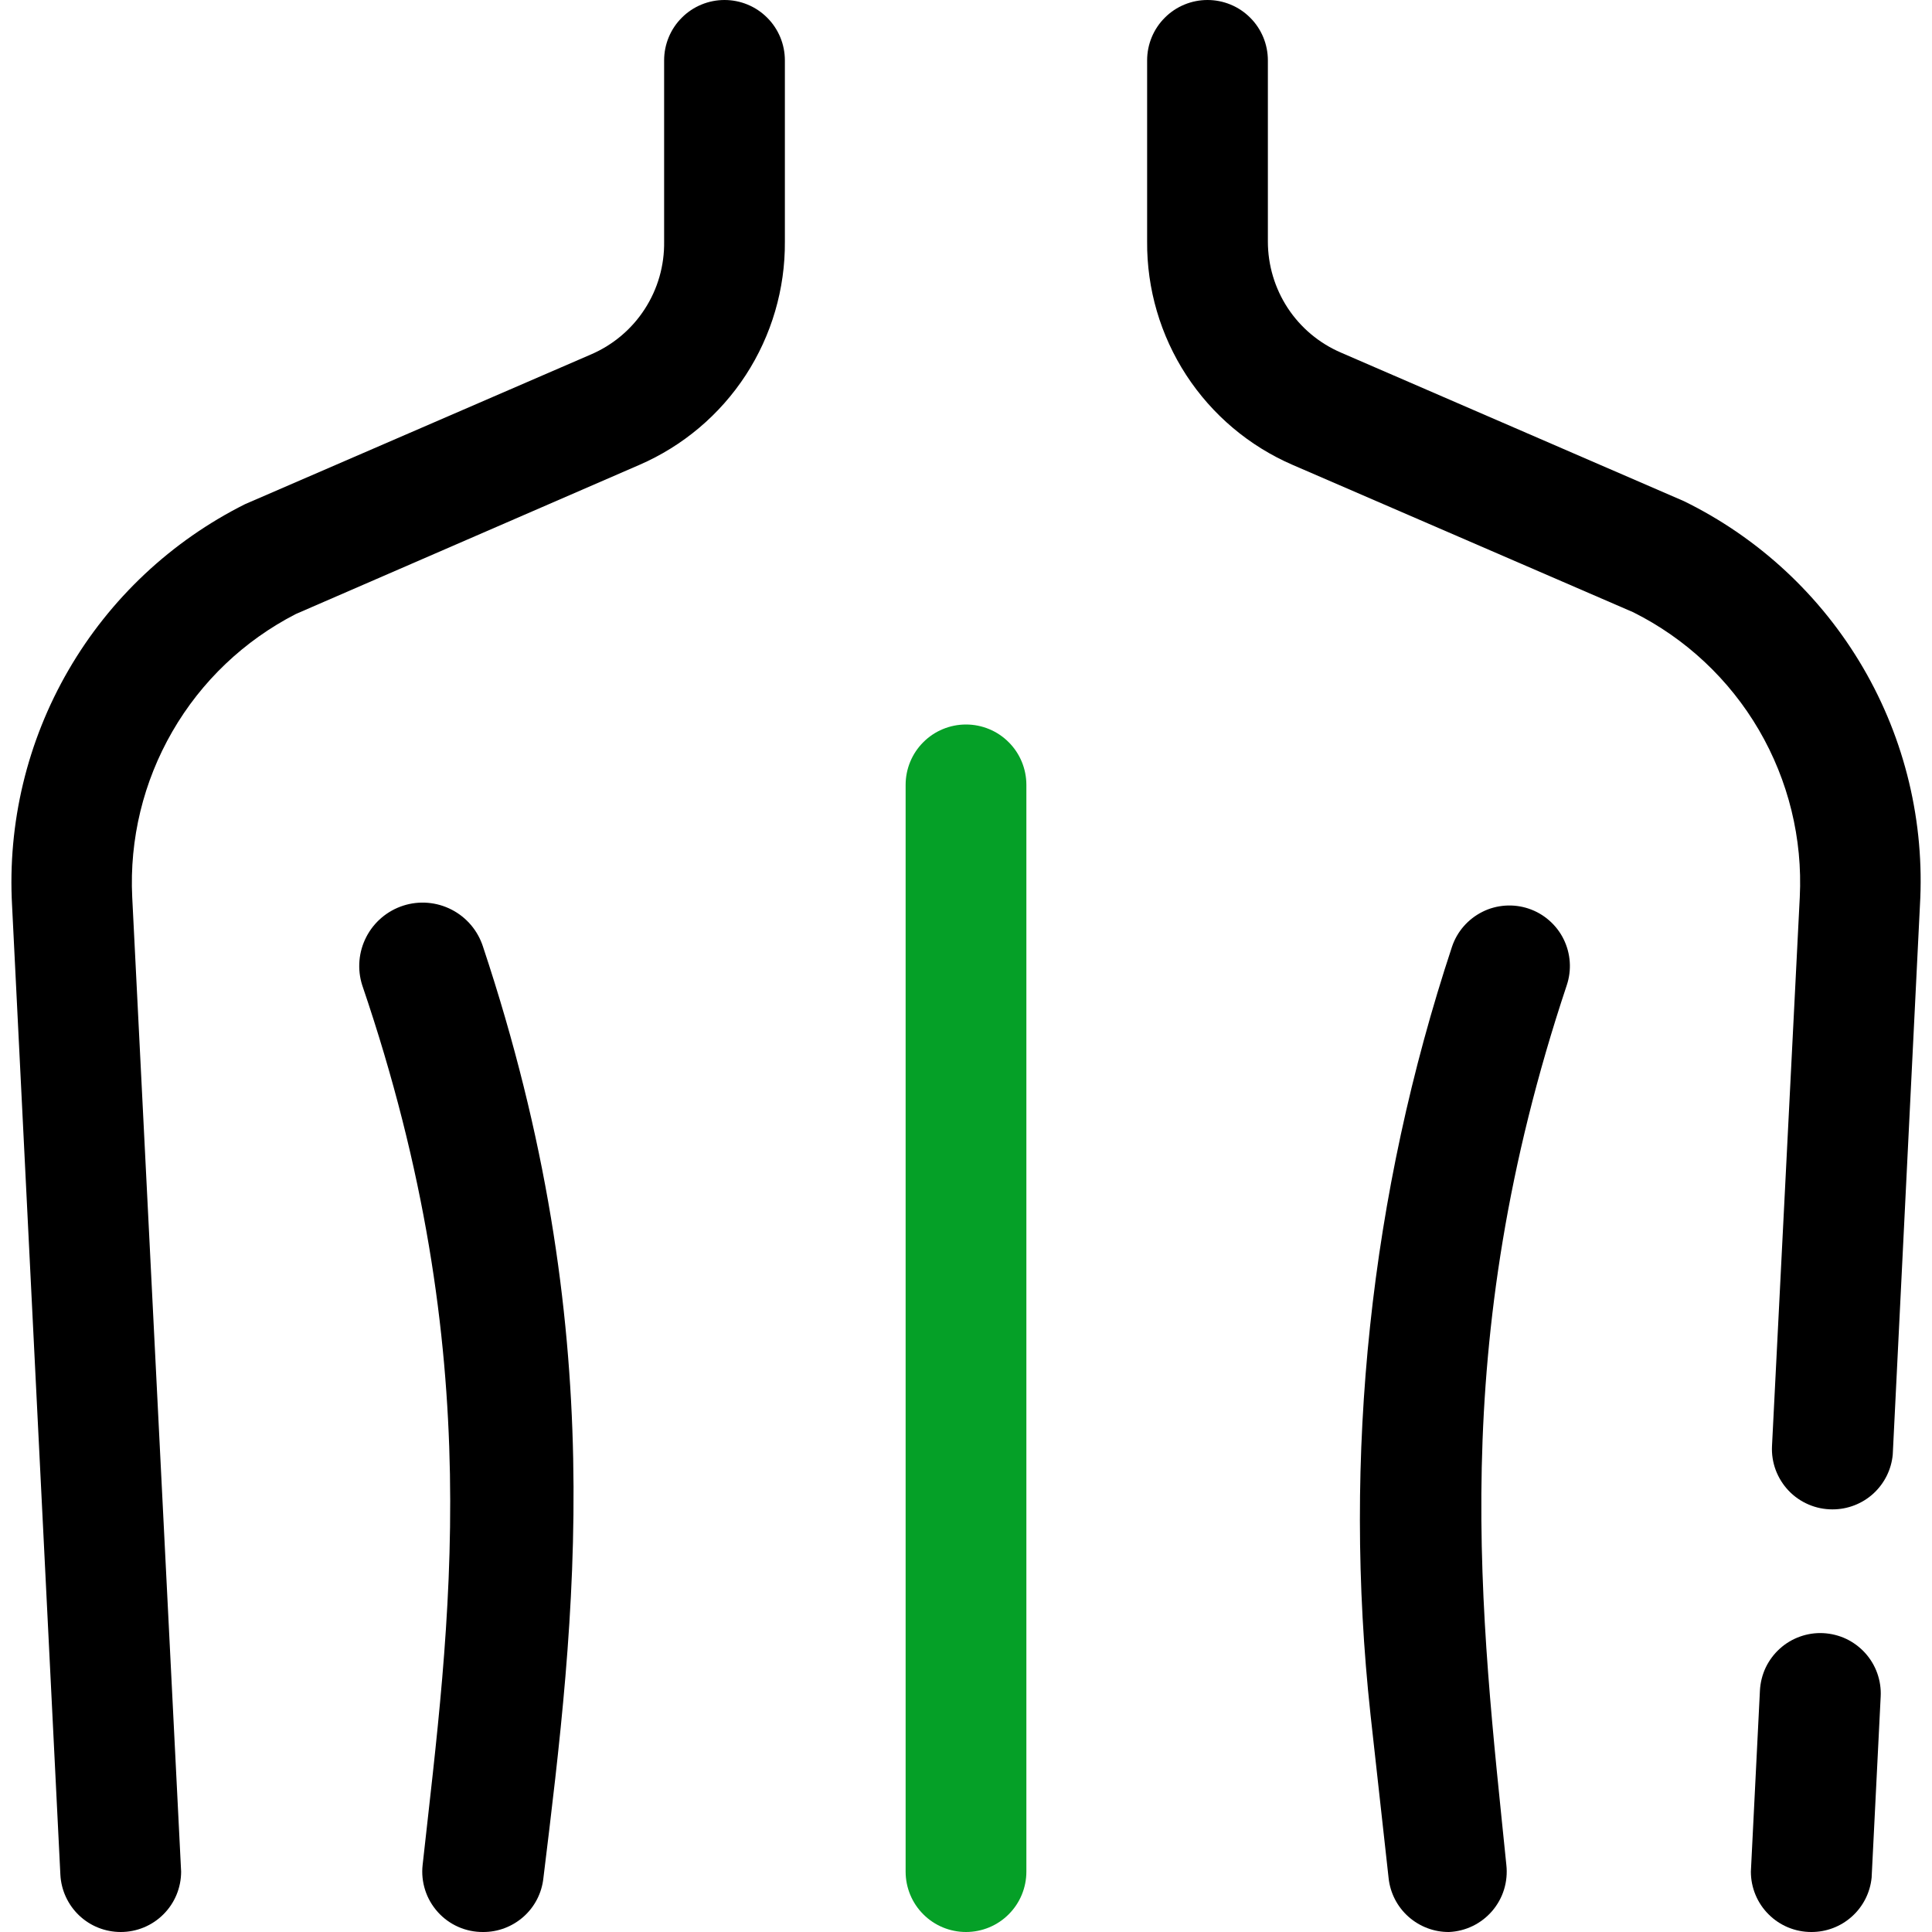 <svg width="32" height="32" viewBox="0 0 32 32" fill="none" xmlns="http://www.w3.org/2000/svg">
<g clip-path="url(#clip0_1_471)">
<path d="M16 32C15.735 32 15.48 31.895 15.293 31.707C15.105 31.52 15 31.265 15 31V13C15 12.735 15.105 12.48 15.293 12.293C15.48 12.105 15.735 12 16 12C16.265 12 16.52 12.105 16.707 12.293C16.895 12.48 17 12.735 17 13V31C17 31.265 16.895 31.52 16.707 31.707C16.52 31.895 16.265 32 16 32Z" fill="#05A027"/>
<path d="M30.35 25C30.214 25 30.08 24.973 29.955 24.919C29.831 24.866 29.718 24.788 29.625 24.69C29.531 24.591 29.459 24.475 29.411 24.348C29.364 24.221 29.343 24.085 29.35 23.95L29.81 14.86C29.858 13.89 29.622 12.928 29.132 12.089C28.642 11.251 27.919 10.574 27.05 10.14L21.41 7.7C20.689 7.388 20.077 6.871 19.648 6.213C19.22 5.555 18.994 4.785 19 4V1C19 0.735 19.105 0.48 19.293 0.293C19.48 0.105 19.735 0 20 0C20.265 0 20.52 0.105 20.707 0.293C20.895 0.48 21 0.735 21 1V4C21 4.391 21.114 4.774 21.329 5.102C21.544 5.429 21.85 5.685 22.21 5.84L27.89 8.3C29.13 8.907 30.162 9.867 30.858 11.059C31.554 12.251 31.881 13.622 31.8 15L31.35 24.09C31.328 24.339 31.212 24.571 31.027 24.74C30.842 24.908 30.6 25.001 30.35 25Z" fill="black"/>
<path d="M2 32C1.743 32 1.496 31.902 1.31 31.725C1.124 31.548 1.013 31.306 1 31.05L0.2 15C0.124 13.636 0.449 12.279 1.135 11.098C1.821 9.916 2.838 8.961 4.06 8.35L9.79 5.87C10.154 5.713 10.464 5.452 10.679 5.119C10.895 4.786 11.006 4.397 11 4V1C11 0.735 11.105 0.48 11.293 0.293C11.48 0.105 11.735 0 12 0C12.265 0 12.52 0.105 12.707 0.293C12.895 0.48 13 0.735 13 1V4C13.006 4.785 12.78 5.555 12.352 6.213C11.923 6.871 11.31 7.388 10.59 7.7L4.9 10.17C4.045 10.609 3.335 11.284 2.855 12.116C2.374 12.948 2.143 13.9 2.19 14.86L3 31C3 31.265 2.895 31.52 2.707 31.707C2.52 31.895 2.265 32 2 32Z" fill="black"/>
<path d="M30 32C29.735 32 29.48 31.895 29.293 31.707C29.105 31.52 29 31.265 29 31L29.15 28C29.157 27.869 29.189 27.74 29.245 27.621C29.302 27.502 29.381 27.396 29.478 27.308C29.576 27.219 29.69 27.151 29.814 27.107C29.937 27.063 30.069 27.043 30.2 27.05C30.331 27.057 30.46 27.089 30.579 27.145C30.698 27.202 30.804 27.281 30.892 27.378C30.981 27.476 31.049 27.59 31.093 27.713C31.137 27.837 31.157 27.969 31.15 28.1L31 31.1C30.975 31.348 30.859 31.577 30.674 31.743C30.489 31.91 30.249 32.001 30 32Z" fill="black"/>
<path d="M8 32C7.859 32.001 7.719 31.972 7.59 31.915C7.461 31.858 7.345 31.774 7.251 31.669C7.157 31.564 7.085 31.441 7.042 31.306C6.999 31.172 6.984 31.03 7 30.89C7.44 26.89 8.1 22.48 6 16.32C5.915 16.055 5.939 15.767 6.067 15.519C6.194 15.272 6.415 15.085 6.68 15C6.945 14.915 7.233 14.939 7.481 15.067C7.728 15.194 7.915 15.415 8 15.68C10.12 22.05 9.53 26.77 9 31.11C8.973 31.356 8.856 31.583 8.671 31.747C8.486 31.911 8.247 32.002 8 32Z" fill="black"/>
<path d="M24 32C23.753 32.002 23.514 31.911 23.329 31.747C23.144 31.583 23.027 31.356 23 31.11L22.7 28.4C22.235 24.112 22.695 19.775 24.05 15.68C24.092 15.555 24.158 15.44 24.245 15.341C24.331 15.242 24.437 15.161 24.555 15.102C24.672 15.043 24.801 15.009 24.932 15C25.063 14.991 25.195 15.008 25.32 15.05C25.445 15.092 25.56 15.158 25.659 15.245C25.758 15.331 25.84 15.437 25.898 15.555C25.956 15.672 25.991 15.801 26 15.932C26.009 16.063 25.992 16.195 25.95 16.32C23.95 22.32 24.53 26.74 24.95 30.89C24.965 31.026 24.952 31.164 24.912 31.295C24.872 31.426 24.805 31.547 24.716 31.651C24.627 31.755 24.517 31.84 24.394 31.9C24.271 31.96 24.137 31.994 24 32Z" fill="black"/>
</g>
<defs>
<clipPath id="clip0_1_471">
<rect width="32" height="32" fill="white"/>
</clipPath>
</defs>
</svg>
